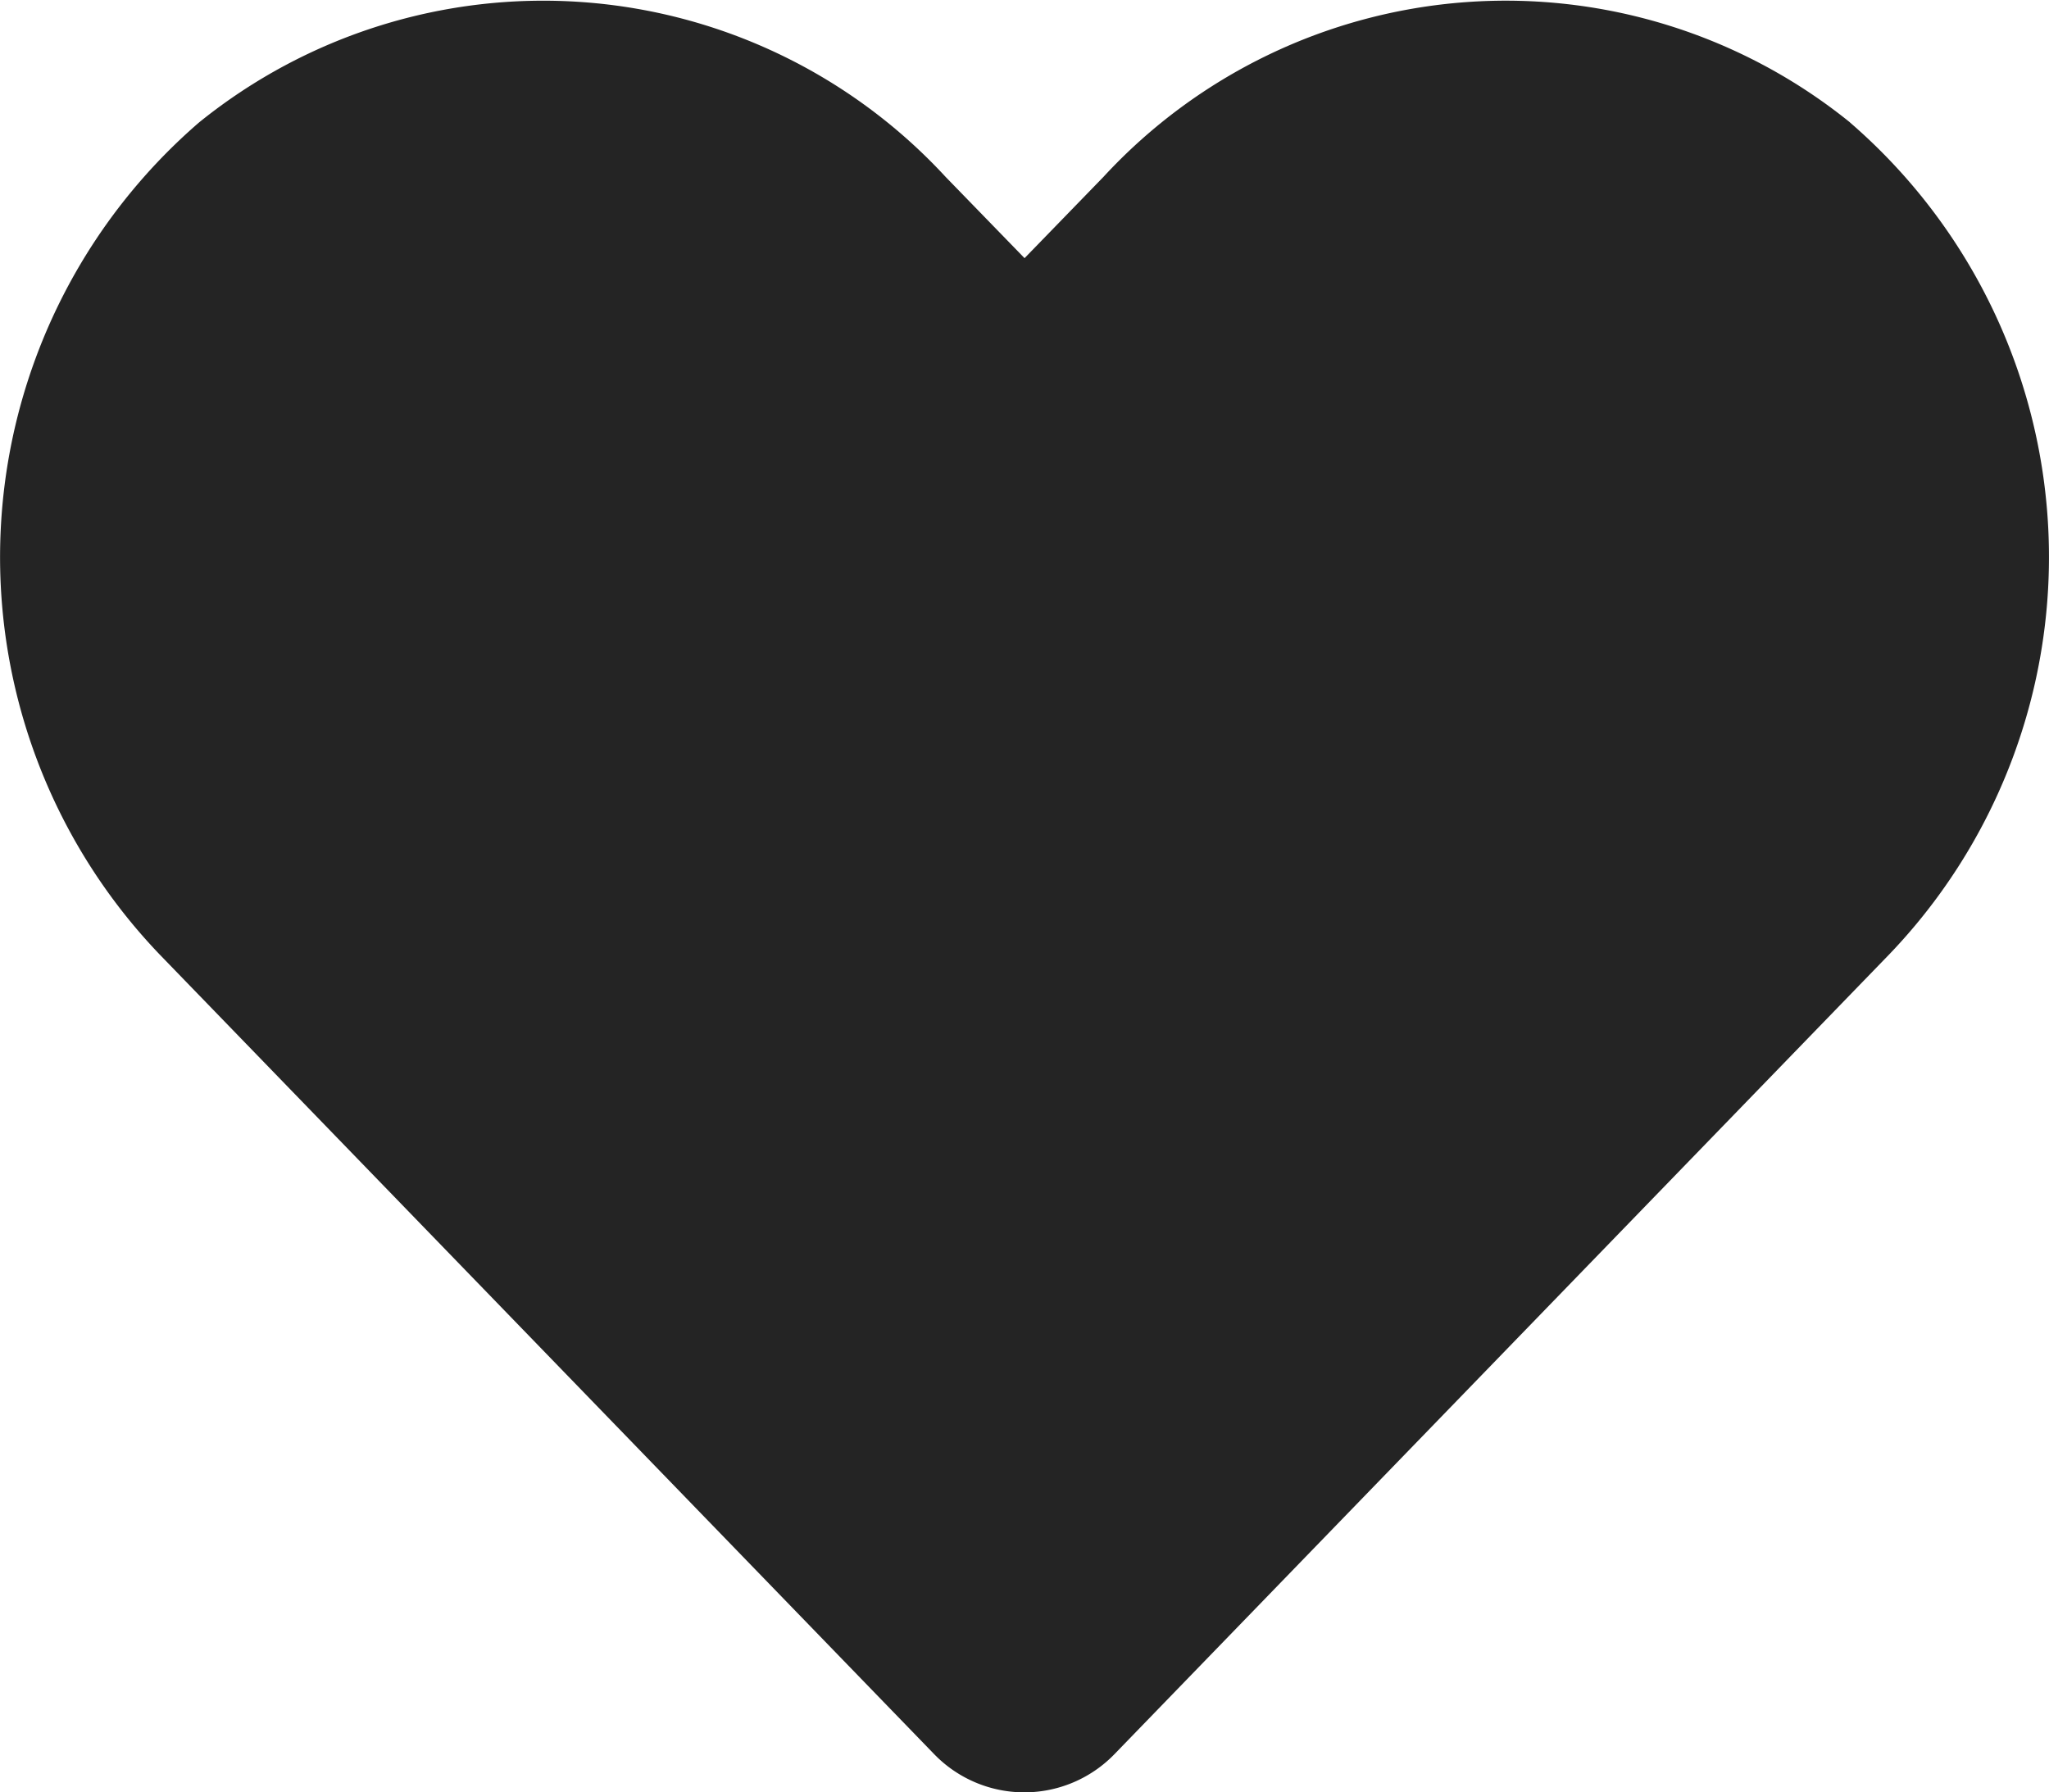 <svg xmlns="http://www.w3.org/2000/svg" width="38.556" height="33.736" viewBox="0 0 38.556 33.736"><defs><style>.a{fill:#242424;}</style></defs><path class="a" d="M34.813,4.554A10.3,10.3,0,0,0,20.761,5.579L19.278,7.107,17.794,5.579A10.3,10.3,0,0,0,3.743,4.554,10.813,10.813,0,0,0,3,20.21L17.568,35.255a2.361,2.361,0,0,0,3.411,0L35.55,20.21a10.806,10.806,0,0,0-.738-15.655Z" transform="translate(0.001 -2.248)"/></svg>